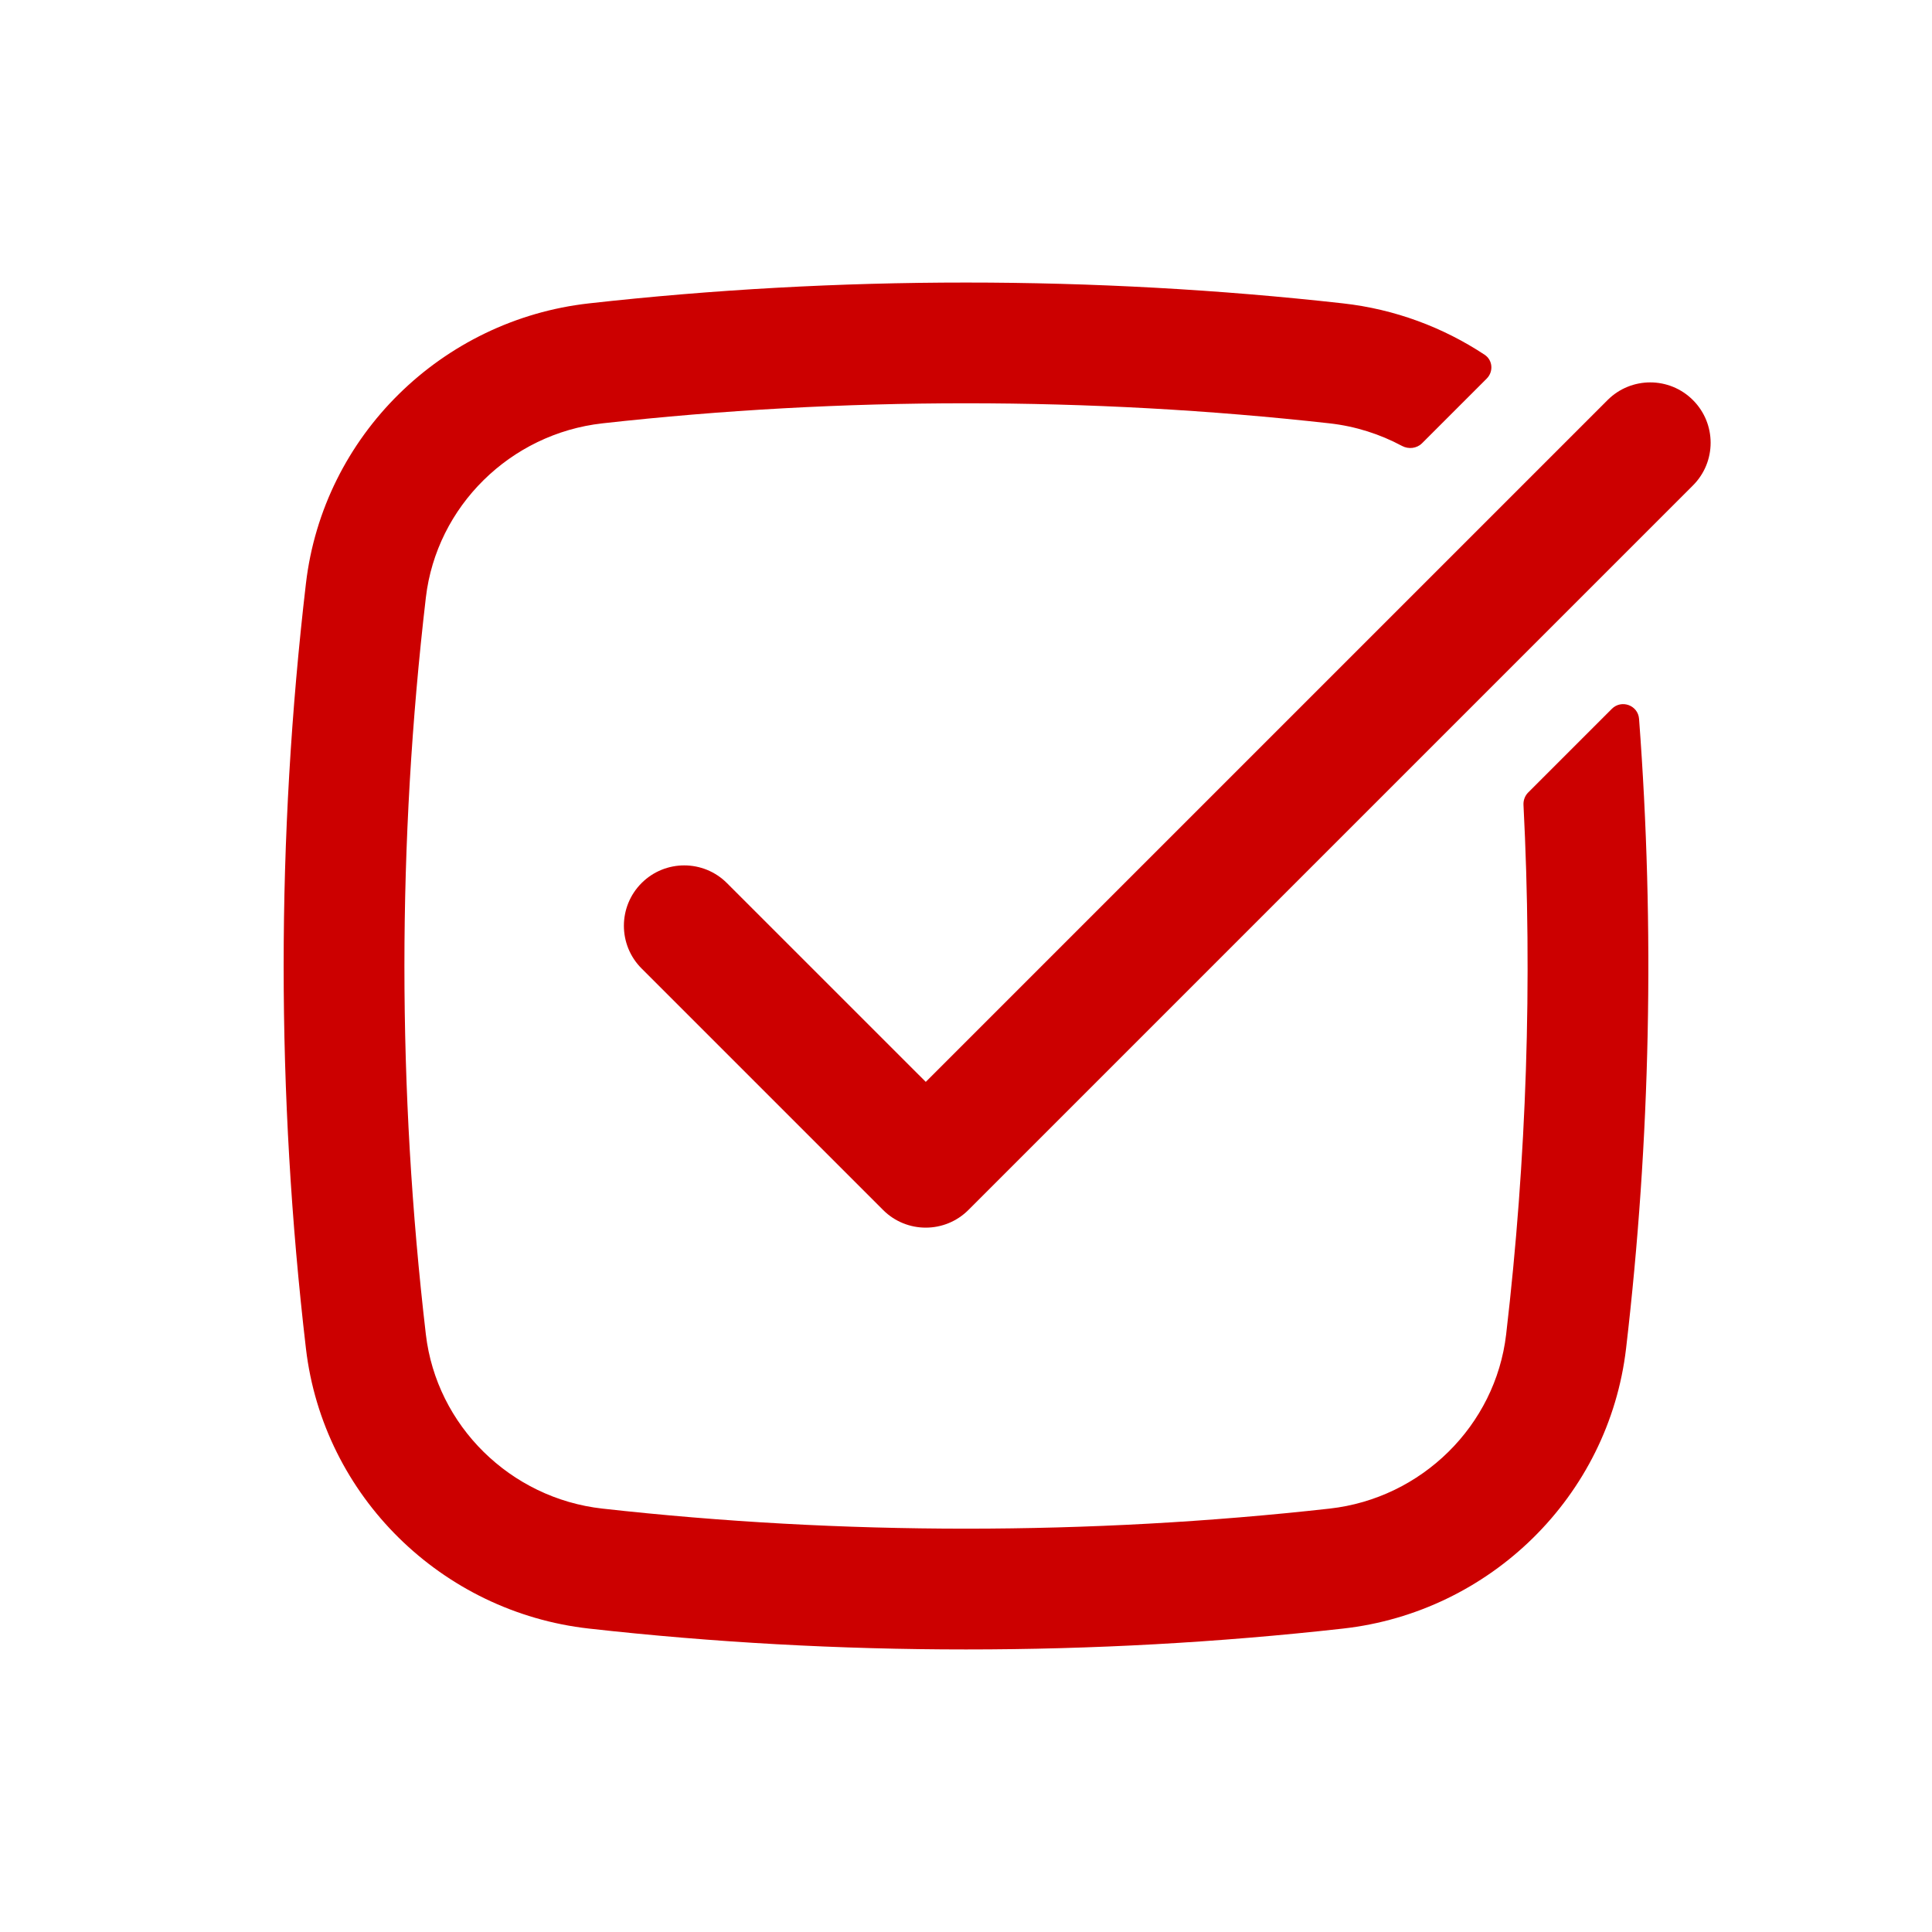 <svg width="40" height="40" viewBox="0 0 40 40" fill="none" xmlns="http://www.w3.org/2000/svg">
<path d="M12.472 8.765C10.565 8.979 9.038 10.484 8.817 12.371C8.225 17.439 8.225 22.56 8.817 27.628C9.038 29.515 10.565 31.021 12.472 31.234C17.434 31.788 22.566 31.788 27.528 31.234C29.435 31.021 30.962 29.515 31.183 27.628C31.608 23.986 31.729 20.318 31.542 16.661C31.538 16.567 31.573 16.474 31.64 16.407L33.371 14.676C33.571 14.476 33.914 14.601 33.935 14.884C34.262 19.225 34.172 23.59 33.666 27.919C33.307 30.98 30.849 33.378 27.805 33.718C22.66 34.294 17.34 34.294 12.195 33.718C9.151 33.378 6.692 30.98 6.334 27.919C5.719 22.657 5.719 17.342 6.334 12.081C6.692 9.019 9.151 6.621 12.195 6.281C17.34 5.706 22.66 5.706 27.805 6.281C28.878 6.401 29.877 6.776 30.738 7.345C30.907 7.457 30.924 7.695 30.78 7.839L29.442 9.177C29.332 9.286 29.163 9.305 29.026 9.232C28.571 8.988 28.064 8.825 27.528 8.765C22.566 8.211 17.434 8.211 12.472 8.765Z" fill="#CC0000"/>
<path d="M35.05 10.051C35.539 9.563 35.539 8.771 35.05 8.283C34.562 7.795 33.771 7.795 33.283 8.283L19.167 22.399L15.05 18.283C14.562 17.795 13.771 17.795 13.283 18.283C12.795 18.771 12.795 19.563 13.283 20.051L18.283 25.051C18.771 25.539 19.562 25.539 20.05 25.051L35.05 10.051Z" fill="#CC0000"/>
</svg>
